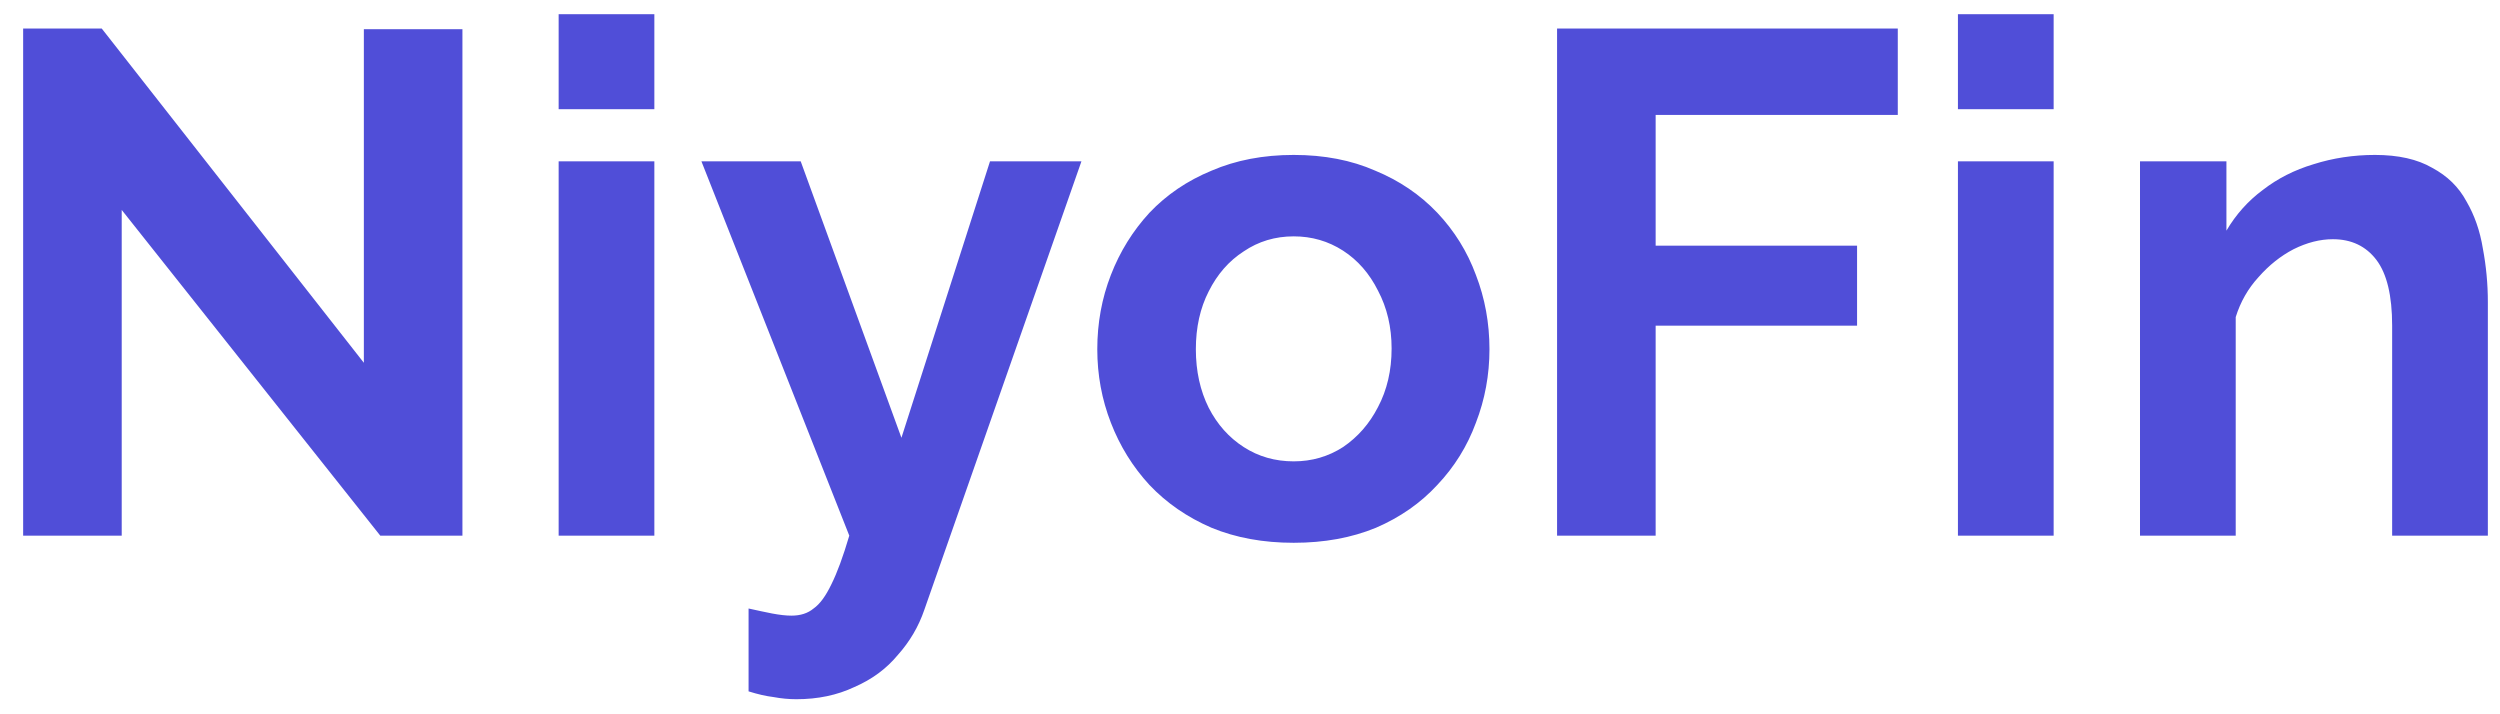<svg width="70" height="20" viewBox="0 0 70 20" fill="none" xmlns="http://www.w3.org/2000/svg">
<g clip-path="url(#clip0_238_396)">
<path d="M3.408 5.878V14.998H0.648V0.798H2.848L10.188 10.158V0.818H12.948V14.998H10.648L3.408 5.878ZM15.642 14.998V4.518H18.322V14.998H15.642ZM15.642 3.058V0.398H18.322V3.058H15.642ZM20.96 17.038C21.2 17.092 21.42 17.138 21.62 17.178C21.833 17.218 22.013 17.238 22.16 17.238C22.413 17.238 22.62 17.172 22.78 17.038C22.953 16.918 23.12 16.692 23.28 16.358C23.44 16.038 23.607 15.585 23.78 14.998L19.64 4.518H22.42L25.24 12.258L27.72 4.518H30.28L25.88 17.078C25.72 17.545 25.473 17.965 25.14 18.338C24.82 18.725 24.413 19.025 23.92 19.238C23.44 19.465 22.9 19.578 22.3 19.578C22.087 19.578 21.873 19.558 21.66 19.518C21.447 19.492 21.213 19.438 20.96 19.358V17.038ZM36.224 15.198C35.371 15.198 34.605 15.058 33.925 14.778C33.245 14.485 32.664 14.085 32.184 13.578C31.718 13.072 31.358 12.492 31.105 11.838C30.851 11.185 30.724 10.498 30.724 9.778C30.724 9.045 30.851 8.352 31.105 7.698C31.358 7.045 31.718 6.465 32.184 5.958C32.664 5.452 33.245 5.058 33.925 4.778C34.605 4.485 35.371 4.338 36.224 4.338C37.078 4.338 37.838 4.485 38.505 4.778C39.184 5.058 39.764 5.452 40.245 5.958C40.724 6.465 41.084 7.045 41.325 7.698C41.578 8.352 41.705 9.045 41.705 9.778C41.705 10.498 41.578 11.185 41.325 11.838C41.084 12.492 40.724 13.072 40.245 13.578C39.778 14.085 39.205 14.485 38.525 14.778C37.844 15.058 37.078 15.198 36.224 15.198ZM33.484 9.778C33.484 10.392 33.605 10.938 33.844 11.418C34.084 11.885 34.411 12.252 34.825 12.518C35.238 12.785 35.705 12.918 36.224 12.918C36.731 12.918 37.191 12.785 37.605 12.518C38.018 12.238 38.344 11.865 38.584 11.398C38.838 10.918 38.965 10.372 38.965 9.758C38.965 9.158 38.838 8.618 38.584 8.138C38.344 7.658 38.018 7.285 37.605 7.018C37.191 6.752 36.731 6.618 36.224 6.618C35.705 6.618 35.238 6.758 34.825 7.038C34.411 7.305 34.084 7.678 33.844 8.158C33.605 8.625 33.484 9.165 33.484 9.778ZM43.598 14.998V0.798H53.138V3.218H46.358V6.878H51.998V9.118H46.358V14.998H43.598ZM54.822 14.998V4.518H57.502V14.998H54.822ZM54.822 3.058V0.398H57.502V3.058H54.822ZM69.66 14.998H66.98V9.118C66.98 8.278 66.833 7.665 66.54 7.278C66.246 6.892 65.84 6.698 65.32 6.698C64.96 6.698 64.593 6.792 64.22 6.978C63.86 7.165 63.533 7.425 63.24 7.758C62.946 8.078 62.733 8.452 62.6 8.878V14.998H59.92V4.518H62.34V6.458C62.606 6.005 62.946 5.625 63.36 5.318C63.773 4.998 64.246 4.758 64.78 4.598C65.326 4.425 65.9 4.338 66.5 4.338C67.153 4.338 67.686 4.458 68.1 4.698C68.526 4.925 68.846 5.238 69.06 5.638C69.286 6.025 69.44 6.465 69.52 6.958C69.613 7.452 69.66 7.952 69.66 8.458V14.998Z" fill="#504ED8"/>
</g>
<defs>
<clipPath id="clip0_238_396">
<rect width="70" height="20" fill="white"/>
</clipPath>
</defs>
</svg>
